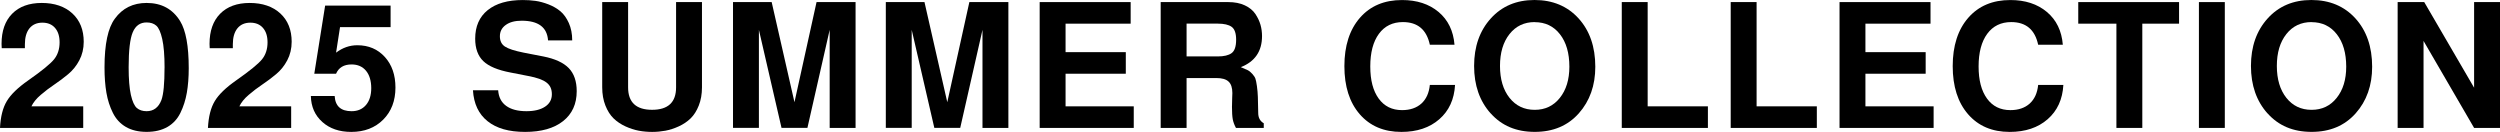 <?xml version="1.0" encoding="UTF-8"?><svg id="_レイヤー_2" xmlns="http://www.w3.org/2000/svg" viewBox="0 0 695.15 36.67"><defs><style>.cls-1{fill:#000;stroke-width:0px;}</style></defs><g id="_レイヤー_1-2"><path class="cls-1" d="M23.28,11.62c0,1.89-.41,3.6-1.22,5.14s-1.85,2.82-3.1,3.86c-1.25,1.04-2.53,2-3.84,2.88-1.31.88-2.58,1.84-3.79,2.88-1.22,1.04-2.08,2.1-2.59,3.19h14.4v6H0c.16-3.14.79-5.62,1.9-7.46,1.1-1.84,3.1-3.77,5.98-5.78,3.74-2.62,6.13-4.57,7.15-5.83,1.02-1.26,1.54-2.84,1.54-4.73,0-1.7-.42-3.03-1.27-4.01-.85-.98-2.02-1.46-3.53-1.46s-2.73.53-3.58,1.58c-.85,1.06-1.27,2.53-1.27,4.42v1.1H.48c-.03-.35-.05-.75-.05-1.2,0-3.58.98-6.38,2.95-8.38C5.35,1.82,8.1.82,11.62.82s6.42.98,8.52,2.93c2.1,1.95,3.14,4.58,3.14,7.87Z"/><path class="cls-1" d="M46.55,35.3c-1.58.91-3.51,1.37-5.78,1.37s-4.19-.46-5.76-1.37c-1.57-.91-2.78-2.22-3.62-3.91-.85-1.7-1.45-3.56-1.8-5.59-.35-2.03-.53-4.38-.53-7.03,0-6.5.96-11.02,2.88-13.58,2.11-2.91,5.06-4.37,8.83-4.37,4.13,0,7.23,1.68,9.31,5.04,1.6,2.59,2.4,6.96,2.4,13.1,0,2.56-.18,4.84-.53,6.84-.35,2-.94,3.86-1.78,5.57-.83,1.71-2.04,3.02-3.62,3.94ZM45.76,18.82c0-3.42-.22-6.08-.65-7.97-.43-1.89-.98-3.13-1.66-3.72-.67-.59-1.57-.89-2.69-.89-1.79,0-3.07.9-3.84,2.71-.77,1.81-1.15,5.06-1.15,9.77,0,3.26.21,5.82.62,7.66.42,1.84.97,3.06,1.66,3.65.69.59,1.59.89,2.71.89,1.95,0,3.33-1.04,4.13-3.12.58-1.6.86-4.59.86-8.98Z"/><path class="cls-1" d="M81.1,11.62c0,1.89-.41,3.6-1.22,5.14s-1.85,2.82-3.1,3.86c-1.25,1.04-2.53,2-3.84,2.88-1.31.88-2.58,1.84-3.79,2.88-1.22,1.04-2.08,2.1-2.59,3.19h14.4v6h-23.14c.16-3.14.79-5.62,1.9-7.46,1.1-1.84,3.1-3.77,5.98-5.78,3.74-2.62,6.13-4.57,7.15-5.83,1.02-1.26,1.54-2.84,1.54-4.73,0-1.7-.42-3.03-1.27-4.01-.85-.98-2.02-1.46-3.53-1.46s-2.73.53-3.58,1.58c-.85,1.06-1.27,2.53-1.27,4.42v1.1h-6.43c-.03-.35-.05-.75-.05-1.2,0-3.58.98-6.38,2.95-8.38,1.97-2,4.71-3,8.23-3s6.42.98,8.52,2.93c2.1,1.95,3.14,4.58,3.14,7.87Z"/><path class="cls-1" d="M108.61,1.54v6h-14.06l-1.1,7.1c1.82-1.38,3.79-2.06,5.9-2.06,3.14,0,5.69,1.09,7.66,3.26,1.97,2.18,2.95,5.01,2.95,8.5,0,3.68-1.14,6.66-3.41,8.93s-5.23,3.41-8.88,3.41c-3.3,0-5.98-.92-8.04-2.76-2.06-1.84-3.13-4.25-3.19-7.22h6.62c.16,2.82,1.73,4.22,4.7,4.22,1.7,0,3.03-.58,4.01-1.73.98-1.15,1.46-2.72,1.46-4.7s-.49-3.66-1.46-4.82c-.98-1.17-2.31-1.75-4.01-1.75-2.14,0-3.58.86-4.32,2.59h-6.05l3.02-18.96h18.19Z"/><path class="cls-1" d="M159.11,11.23h-6.72c-.26-3.65-2.7-5.47-7.34-5.47-1.86,0-3.33.39-4.42,1.18-1.09.78-1.63,1.83-1.63,3.14s.46,2.23,1.39,2.86c.93.62,2.67,1.19,5.23,1.7l5.47,1.06c3.23.64,5.58,1.72,7.06,3.24,1.47,1.52,2.21,3.66,2.21,6.41,0,3.55-1.26,6.33-3.79,8.33s-6.05,3-10.56,3-7.96-.99-10.44-2.98c-2.48-1.98-3.83-4.85-4.06-8.59h7.01c.13,1.89.86,3.33,2.21,4.32,1.34.99,3.23,1.49,5.66,1.49,2.18,0,3.9-.42,5.16-1.25,1.26-.83,1.9-1.98,1.9-3.46s-.5-2.5-1.49-3.26c-.99-.77-2.69-1.38-5.09-1.82l-4.9-.96c-3.55-.67-6.08-1.73-7.58-3.17-1.5-1.44-2.26-3.52-2.26-6.24,0-3.42,1.16-6.07,3.48-7.94,2.32-1.87,5.58-2.81,9.77-2.81,1.22,0,2.39.08,3.53.24,1.14.16,2.34.49,3.62.98,1.28.5,2.38,1.14,3.31,1.92.93.78,1.7,1.87,2.33,3.26.62,1.39.94,3,.94,4.82Z"/><path class="cls-1" d="M185.05,36.34c-1.2.22-2.44.34-3.72.34s-2.52-.11-3.72-.34c-1.2-.22-2.43-.62-3.7-1.2-1.26-.58-2.36-1.31-3.29-2.21-.93-.9-1.69-2.09-2.28-3.58-.59-1.49-.89-3.18-.89-5.06V.58h7.2v23.71c0,4.16,2.22,6.24,6.67,6.24s6.67-2.08,6.67-6.24V.58h7.2v23.71c0,1.89-.3,3.58-.89,5.06-.59,1.49-1.35,2.68-2.28,3.58-.93.9-2.02,1.63-3.29,2.21-1.26.58-2.5.98-3.7,1.2Z"/><path class="cls-1" d="M211.02,8.3v27.26h-7.2V.58h10.75l6.34,27.84,6.14-27.84h10.85v34.99h-7.2V8.3l-6.19,27.26h-7.2l-6.29-27.26Z"/><path class="cls-1" d="M253.51,8.3v27.26h-7.2V.58h10.75l6.34,27.84,6.14-27.84h10.85v34.99h-7.2V8.3l-6.19,27.26h-7.2l-6.29-27.26Z"/><path class="cls-1" d="M296.29,20.5v9.07h18.96v6h-26.16V.58h25.3v6h-18.1v7.92h16.75v6h-16.75Z"/><path class="cls-1" d="M342.57,29.57c0-.96.02-1.71.05-2.26.03-.54.05-1.02.05-1.44,0-1.47-.35-2.54-1.06-3.19-.7-.66-1.84-.98-3.41-.98h-8.26v13.87h-7.2V.58h18.77c1.79,0,3.34.3,4.63.91,1.3.61,2.27,1.41,2.93,2.4.66.99,1.13,1.99,1.42,3,.29,1.01.43,2.06.43,3.14,0,4.22-1.97,7.1-5.9,8.64.86.35,1.5.63,1.92.84.42.21.84.55,1.27,1.03.43.48.72.91.86,1.3s.29,1.09.43,2.11c.14,1.02.23,2.03.26,3.02.03.99.06,2.46.1,4.42,0,1.34.51,2.3,1.54,2.88v1.3h-7.73c-.45-.83-.74-1.63-.89-2.4-.14-.77-.22-1.97-.22-3.6ZM343.72,11.04c0-1.79-.42-2.98-1.25-3.58-.83-.59-2.11-.89-3.84-.89h-8.69v9.12h8.69c1.7,0,2.97-.3,3.82-.91.85-.61,1.27-1.86,1.27-3.74Z"/><path class="cls-1" d="M397.58,12.43c-.9-4.19-3.39-6.29-7.49-6.29-2.85,0-5.07,1.09-6.67,3.26-1.6,2.18-2.4,5.2-2.4,9.07s.78,6.78,2.33,8.93c1.55,2.14,3.72,3.22,6.5,3.22,2.24,0,4.03-.61,5.38-1.82,1.34-1.22,2.13-2.94,2.35-5.18h7.01c-.22,4-1.68,7.18-4.37,9.53-2.69,2.35-6.21,3.53-10.56,3.53-4.86,0-8.72-1.64-11.57-4.92-2.85-3.28-4.27-7.74-4.27-13.37s1.44-10.14,4.32-13.44c2.88-3.3,6.78-4.94,11.71-4.94,4.13,0,7.51,1.1,10.15,3.31s4.12,5.25,4.44,9.12h-6.86Z"/><path class="cls-1" d="M414.5,31.54c-3.07-3.42-4.61-7.82-4.61-13.2s1.54-9.78,4.63-13.2c3.09-3.42,7.14-5.14,12.17-5.14s9.14,1.7,12.24,5.11c3.1,3.41,4.66,7.9,4.66,13.46,0,5.18-1.53,9.5-4.58,12.94-3.06,3.44-7.14,5.16-12.26,5.16s-9.17-1.71-12.24-5.14ZM426.74,6.14c-2.91,0-5.25,1.11-7.01,3.34-1.76,2.22-2.64,5.18-2.64,8.86s.88,6.63,2.64,8.86c1.76,2.22,4.1,3.34,7.01,3.34s5.21-1.1,6.98-3.31,2.66-5.1,2.66-8.69c0-3.78-.87-6.78-2.62-9.02-1.74-2.24-4.09-3.36-7.03-3.36Z"/><path class="cls-1" d="M458.15.58v28.99h16.75v6h-23.95V.58h7.2Z"/><path class="cls-1" d="M488.44.58v28.99h16.75v6h-23.95V.58h7.2Z"/><path class="cls-1" d="M518.7,20.5v9.07h18.96v6h-26.16V.58h25.3v6h-18.1v7.92h16.75v6h-16.75Z"/><path class="cls-1" d="M566.73,12.43c-.9-4.19-3.39-6.29-7.49-6.29-2.85,0-5.07,1.09-6.67,3.26-1.6,2.18-2.4,5.2-2.4,9.07s.78,6.78,2.33,8.93c1.55,2.14,3.72,3.22,6.5,3.22,2.24,0,4.03-.61,5.38-1.82,1.34-1.22,2.13-2.94,2.35-5.18h7.01c-.22,4-1.68,7.18-4.37,9.53-2.69,2.35-6.21,3.53-10.56,3.53-4.86,0-8.72-1.64-11.57-4.92-2.85-3.28-4.27-7.74-4.27-13.37s1.44-10.14,4.32-13.44c2.88-3.3,6.78-4.94,11.71-4.94,4.13,0,7.51,1.1,10.15,3.31s4.12,5.25,4.44,9.12h-6.86Z"/><path class="cls-1" d="M595.69,6.58v28.99h-7.2V6.58h-10.61V.58h28.03v6h-10.22Z"/><path class="cls-1" d="M618.63.58v34.99h-7.2V.58h7.2Z"/><path class="cls-1" d="M630.51,31.54c-3.07-3.42-4.61-7.82-4.61-13.2s1.54-9.78,4.63-13.2c3.09-3.42,7.14-5.14,12.17-5.14s9.14,1.7,12.24,5.11c3.1,3.41,4.66,7.9,4.66,13.46,0,5.18-1.53,9.5-4.58,12.94-3.06,3.44-7.14,5.16-12.26,5.16s-9.17-1.71-12.24-5.14ZM642.75,6.14c-2.91,0-5.25,1.11-7.01,3.34-1.76,2.22-2.64,5.18-2.64,8.86s.88,6.63,2.64,8.86c1.76,2.22,4.1,3.34,7.01,3.34s5.21-1.1,6.98-3.31,2.66-5.1,2.66-8.69c0-3.78-.87-6.78-2.62-9.02-1.74-2.24-4.09-3.36-7.03-3.36Z"/><path class="cls-1" d="M687.95,35.57l-14.06-24.19v24.19h-7.2V.58h7.39l13.87,23.81V.58h7.2v34.99h-7.2Z"/></g></svg>
